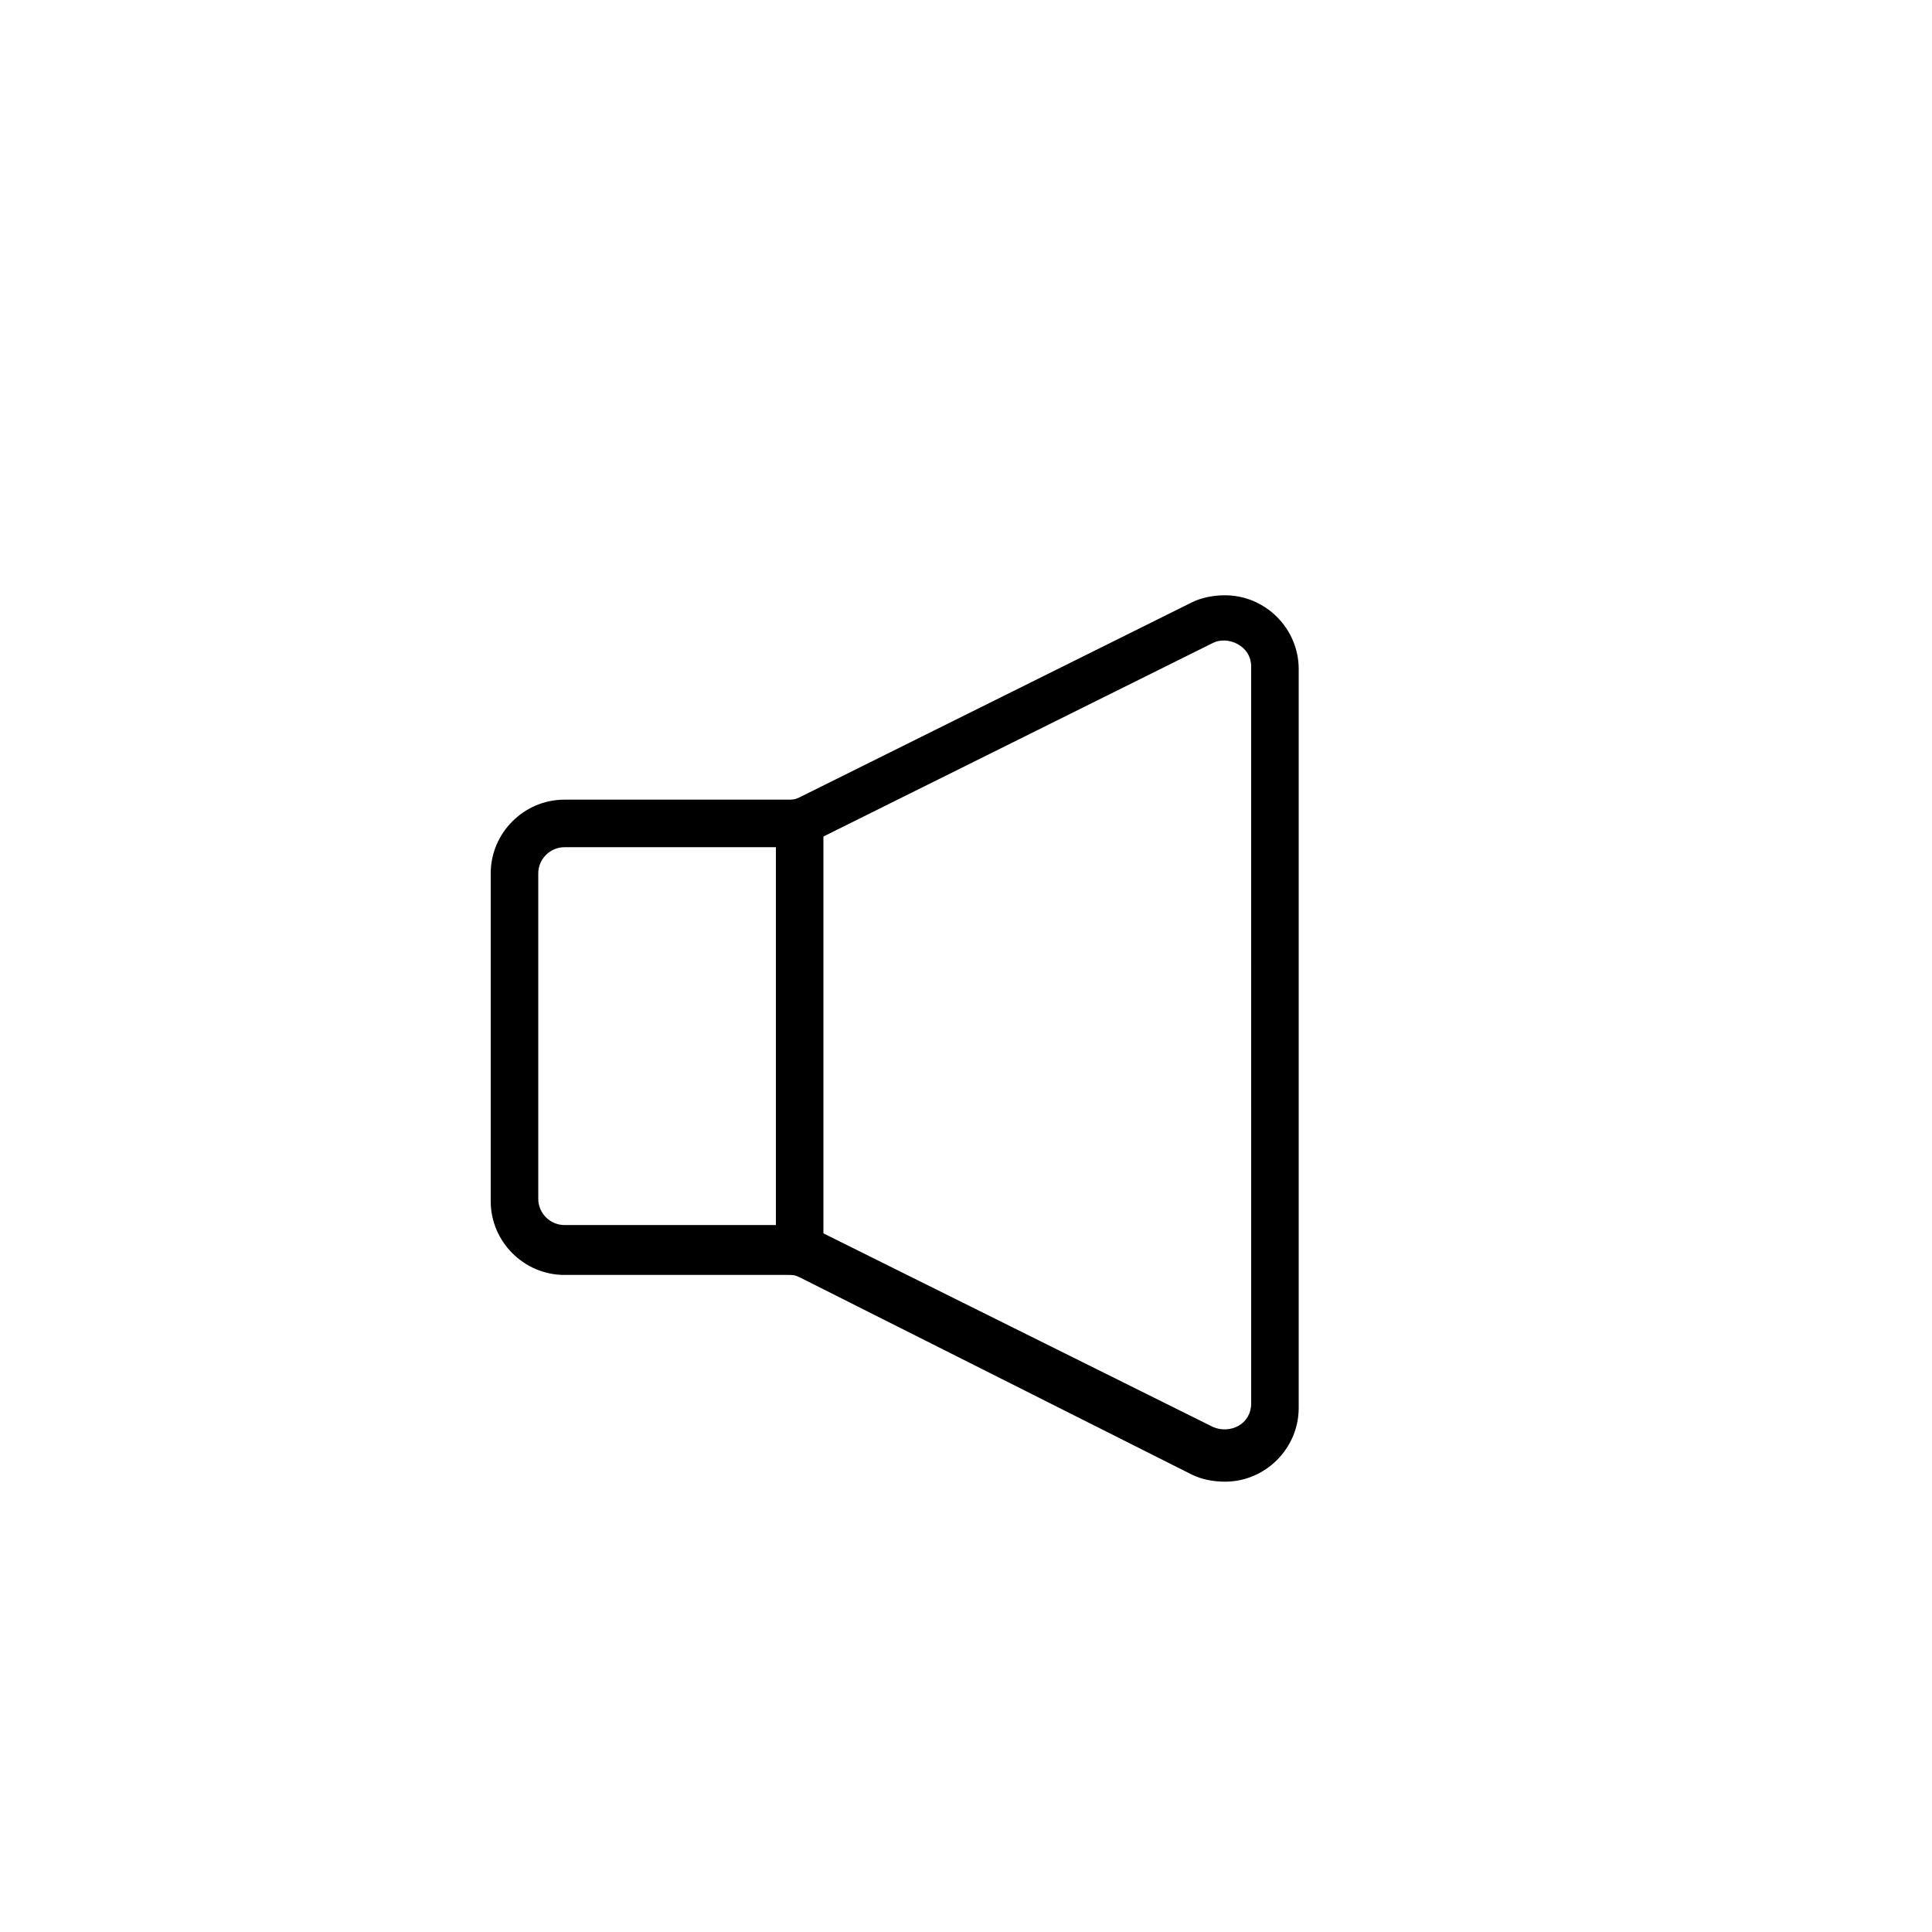<?xml version="1.0" encoding="UTF-8"?>
<!-- The Best Svg Icon site in the world: iconSvg.co, Visit us! https://iconsvg.co -->
<svg fill="#000000" width="800px" height="800px" version="1.1" viewBox="144 144 512 512" xmlns="http://www.w3.org/2000/svg">
 <g>
  <path d="m468.64 536.66c-3.148 0-6.297-0.629-8.816-1.891l-103.91-52.27c-1.258-0.629-1.887-0.629-3.148-0.629h-59.199c-10.707 0-19.523-8.816-19.523-19.523l0.004-86.906c0-10.707 8.816-19.523 19.523-19.523h59.199c1.258 0 1.891 0 3.148-0.629l103.91-51.641c2.519-1.258 5.668-1.891 8.816-1.891 10.707 0 19.523 8.816 19.523 19.523v195.86c-0.004 10.707-8.82 19.523-19.527 19.523zm-175.07-168.14c-3.777 0-6.926 3.148-6.926 6.926v86.277c0 3.777 3.148 6.926 6.926 6.926h59.199c3.148 0 6.297 0.629 8.816 1.891l103.91 51.641c4.41 1.891 10.078-0.629 10.078-6.297l-0.004-195.23c0-5.668-6.297-8.188-10.078-6.297l-103.91 51.641c-2.519 1.887-5.668 2.519-8.816 2.519z"/>
  <path d="m349.62 362.21h12.594v113.36h-12.594z"/>
 </g>
</svg>